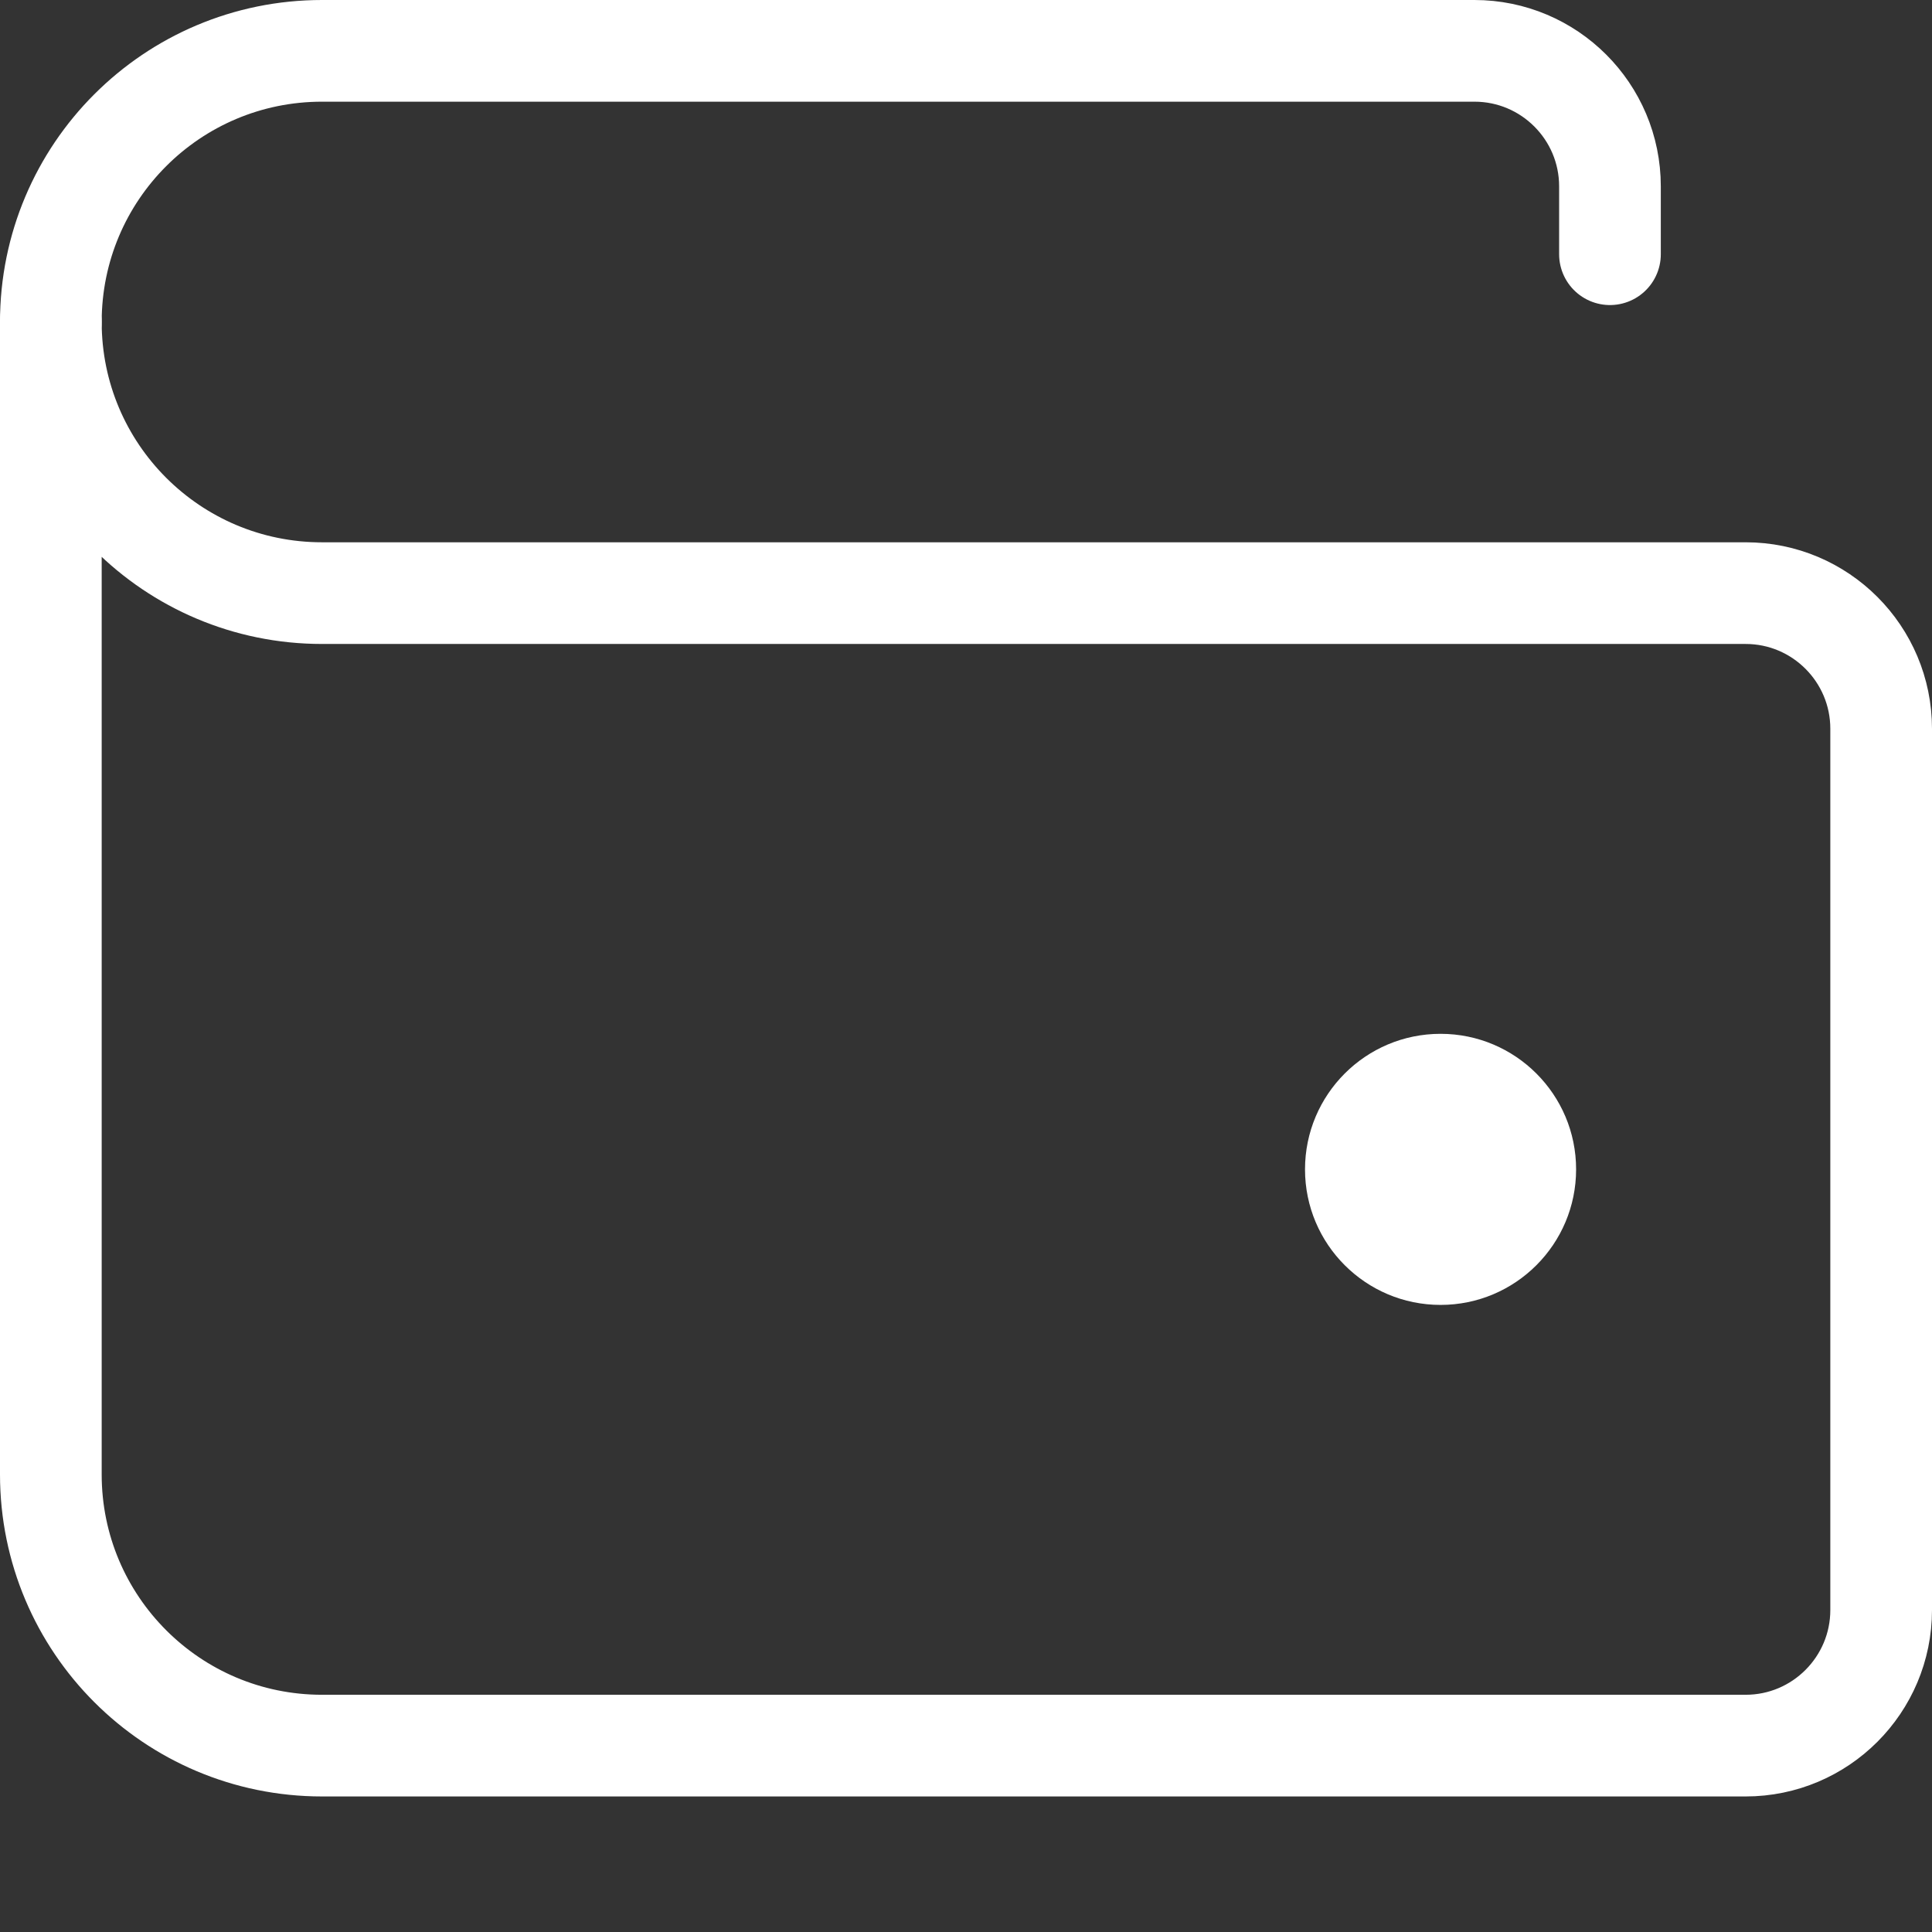 <svg width="19" height="19" viewBox="0 0 19 19" fill="none" xmlns="http://www.w3.org/2000/svg">
<rect x="0" y="0" width="19" height="19" fill="#333333" stroke="none"/>
<path d="M14.167 12.833C14.903 12.833 15.5 12.236 15.5 11.5C15.5 10.764 14.903 10.167 14.167 10.167C13.431 10.167 12.834 10.764 12.834 11.5C12.834 12.236 13.431 12.833 14.167 12.833Z" fill="white"/>
<path d="M0.5 3.167C0.5 1.693 1.693 0.5 3.167 0.5H14.5C15.236 0.5 15.833 1.097 15.833 1.833V2.5" stroke="white" stroke-linecap="round" stroke-linejoin="round"/>
<path d="M0.5 3.167V14.5C0.5 15.973 1.693 17.167 3.167 17.167H17.167C17.903 17.167 18.5 16.569 18.5 15.833V7.167C18.5 6.431 17.903 5.833 17.167 5.833H3.167C1.693 5.833 0.5 4.64 0.5 3.167Z" stroke="white" stroke-linecap="round" stroke-linejoin="round"/>
</svg>
